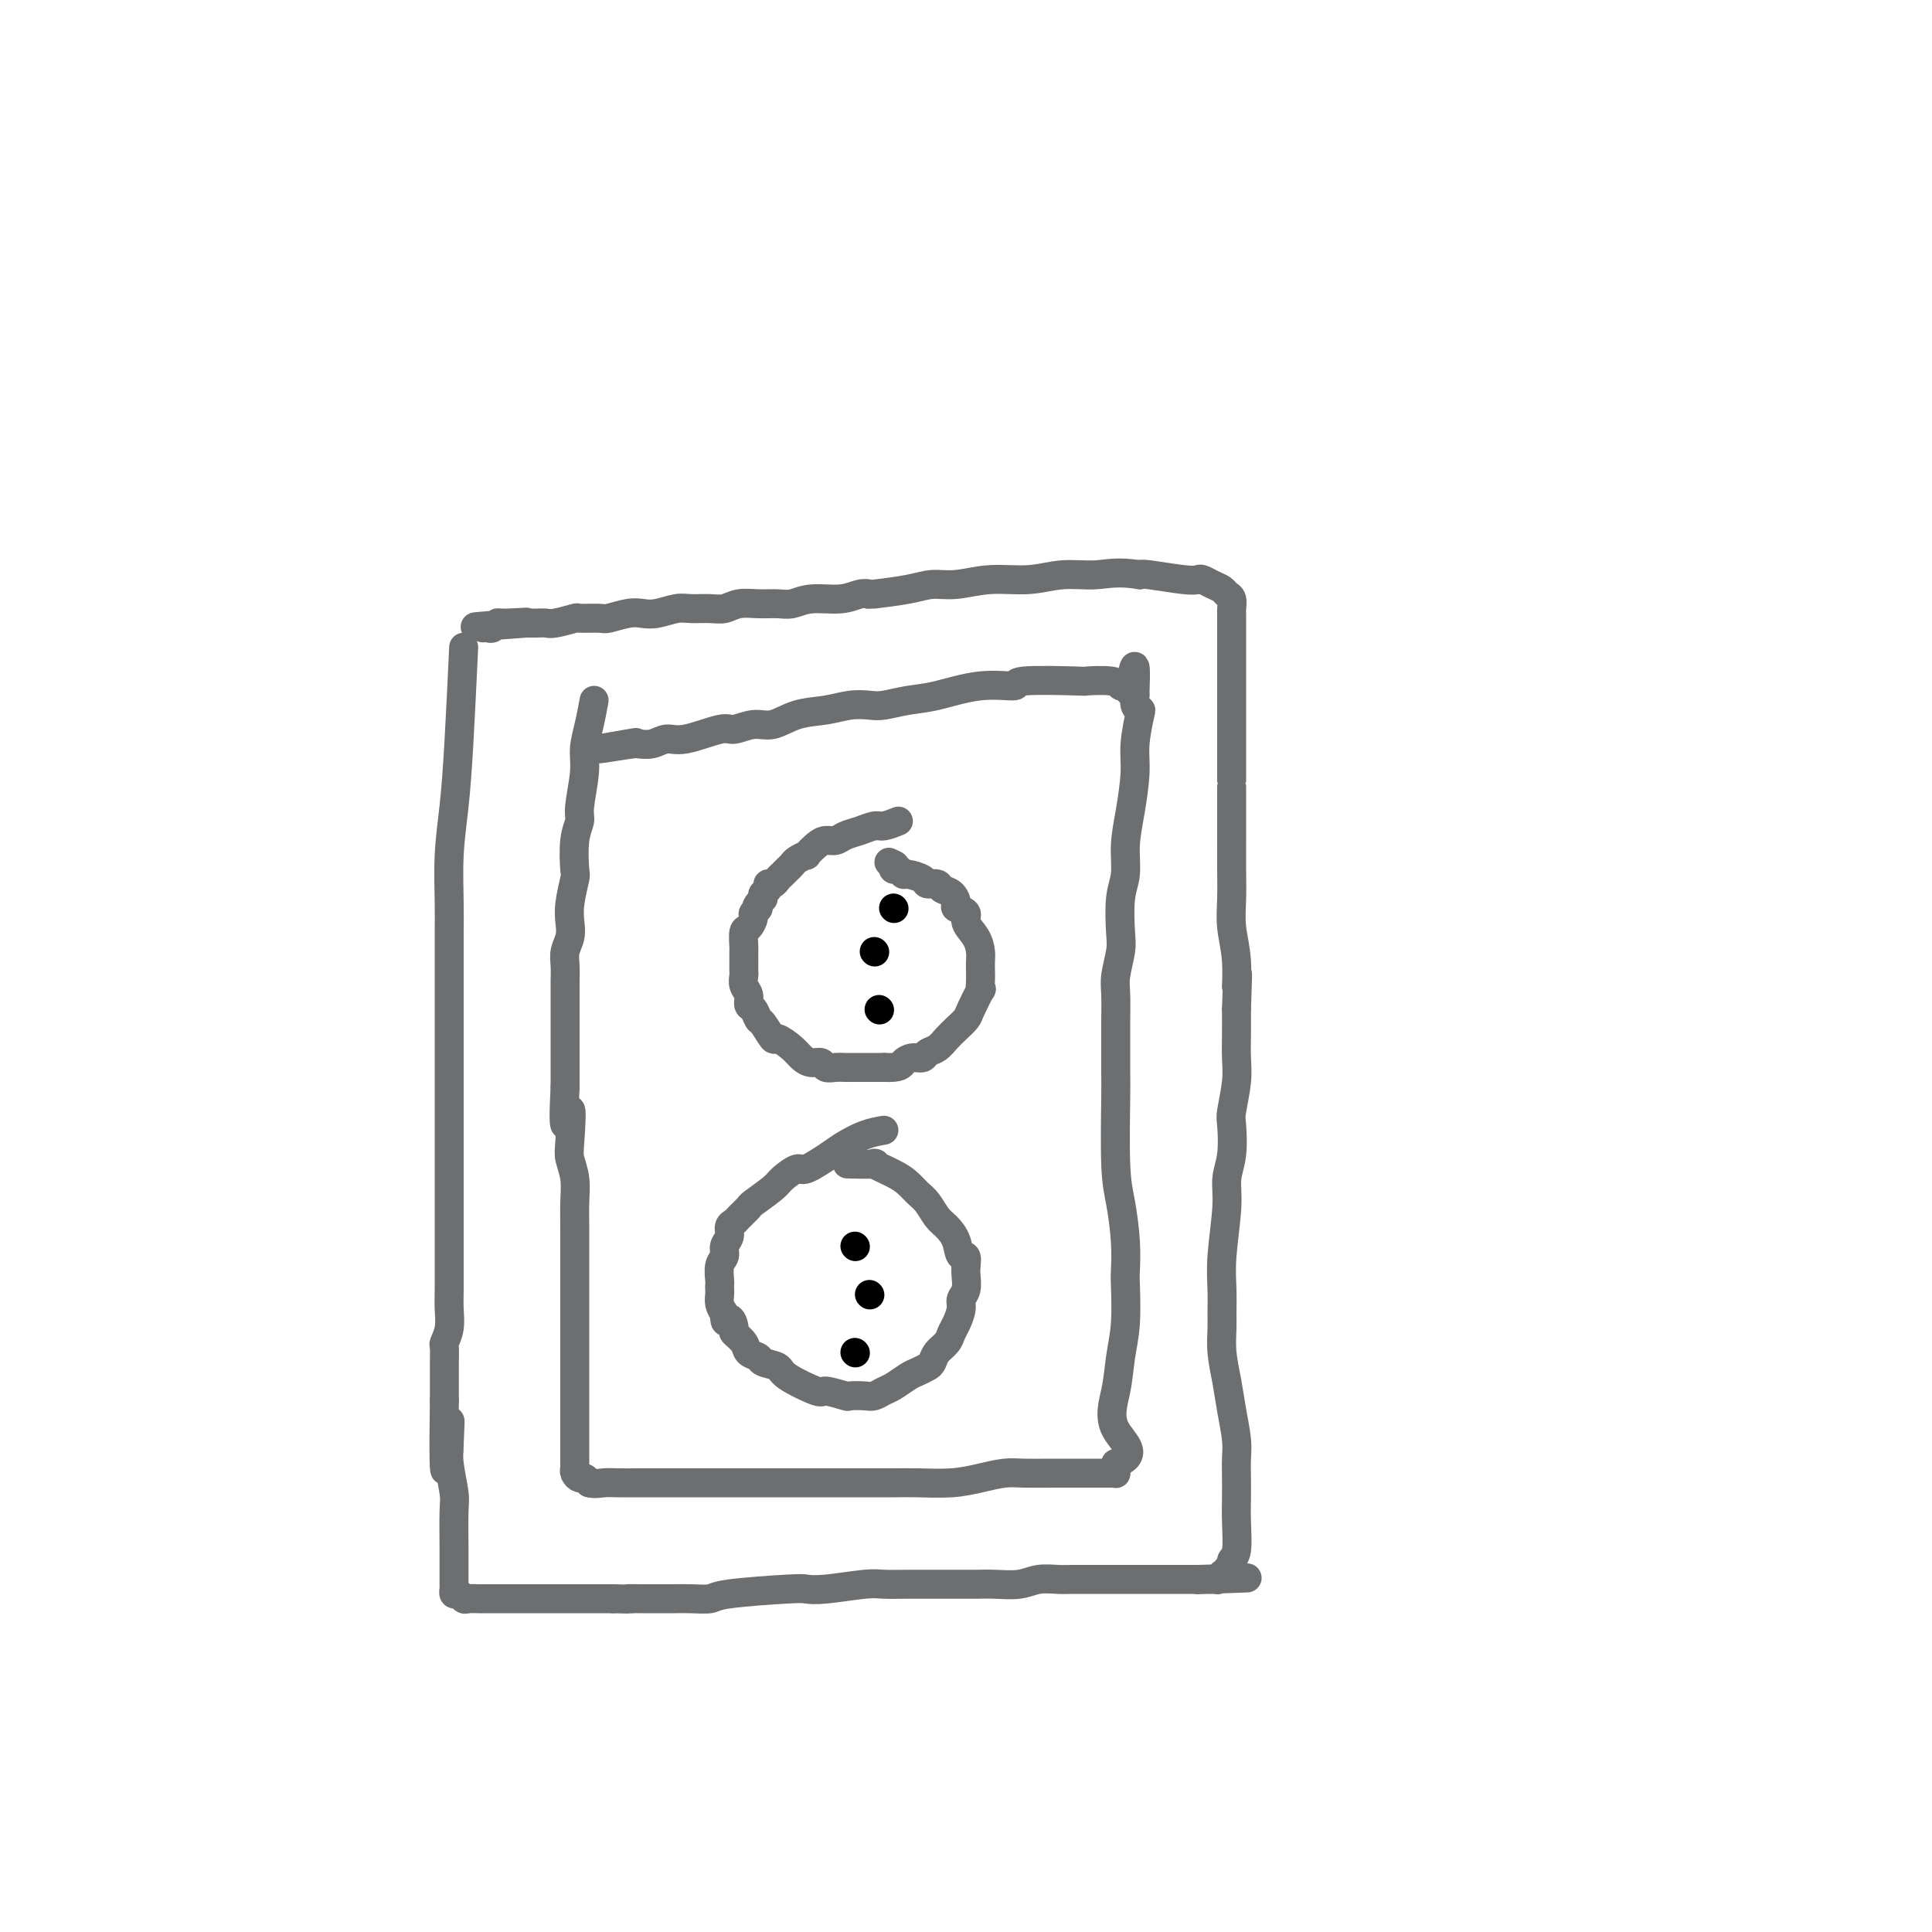 <svg viewBox='0 0 400 400' version='1.1' xmlns='http://www.w3.org/2000/svg' xmlns:xlink='http://www.w3.org/1999/xlink'><g fill='none' stroke='rgb(109,110,112)' stroke-width='6' stroke-linecap='round' stroke-linejoin='round'><path d='M96,134c-0.340,7.214 -0.679,14.428 -1,20c-0.321,5.572 -0.622,9.501 -1,13c-0.378,3.499 -0.833,6.568 -1,10c-0.167,3.432 -0.045,7.225 0,10c0.045,2.775 0.012,4.530 0,6c-0.012,1.470 -0.003,2.654 0,4c0.003,1.346 0.001,2.854 0,6c-0.001,3.146 -0.000,7.929 0,10c0.000,2.071 0.000,1.431 0,3c-0.000,1.569 -0.000,5.346 0,8c0.000,2.654 0.000,4.184 0,6c-0.000,1.816 -0.000,3.918 0,6c0.000,2.082 0.000,4.143 0,5c-0.000,0.857 -0.000,0.511 0,3c0.000,2.489 0.001,7.814 0,11c-0.001,3.186 -0.004,4.234 0,6c0.004,1.766 0.015,4.250 0,6c-0.015,1.750 -0.057,2.764 0,4c0.057,1.236 0.211,2.693 0,4c-0.211,1.307 -0.789,2.463 -1,3c-0.211,0.537 -0.057,0.453 0,1c0.057,0.547 0.015,1.724 0,3c-0.015,1.276 -0.004,2.650 0,4c0.004,1.350 0.002,2.675 0,4'/><path d='M92,290c-0.391,25.320 0.631,10.619 1,6c0.369,-4.619 0.085,0.844 0,3c-0.085,2.156 0.030,1.005 0,1c-0.030,-0.005 -0.204,1.135 0,3c0.204,1.865 0.787,4.454 1,6c0.213,1.546 0.057,2.049 0,4c-0.057,1.951 -0.015,5.349 0,7c0.015,1.651 0.004,1.556 0,2c-0.004,0.444 -0.001,1.428 0,2c0.001,0.572 0.000,0.732 0,1c-0.000,0.268 0.000,0.645 0,1c-0.000,0.355 -0.001,0.688 0,1c0.001,0.312 0.003,0.605 0,1c-0.003,0.395 -0.012,0.894 0,1c0.012,0.106 0.044,-0.182 0,0c-0.044,0.182 -0.162,0.833 0,1c0.162,0.167 0.606,-0.152 1,0c0.394,0.152 0.738,0.773 1,1c0.262,0.227 0.440,0.061 1,0c0.560,-0.061 1.500,-0.016 2,0c0.500,0.016 0.561,0.004 1,0c0.439,-0.004 1.258,-0.001 2,0c0.742,0.001 1.408,0.000 2,0c0.592,-0.000 1.109,-0.000 2,0c0.891,0.000 2.155,0.000 3,0c0.845,-0.000 1.271,-0.000 2,0c0.729,0.000 1.763,0.000 3,0c1.237,-0.000 2.679,-0.000 4,0c1.321,0.000 2.520,0.000 4,0c1.480,-0.000 3.240,-0.000 5,0'/><path d='M127,331c5.642,0.155 3.246,0.041 3,0c-0.246,-0.041 1.657,-0.010 3,0c1.343,0.010 2.125,-0.000 3,0c0.875,0.000 1.842,0.010 3,0c1.158,-0.010 2.508,-0.042 4,0c1.492,0.042 3.125,0.156 4,0c0.875,-0.156 0.990,-0.581 4,-1c3.010,-0.419 8.915,-0.830 12,-1c3.085,-0.170 3.349,-0.098 4,0c0.651,0.098 1.689,0.222 4,0c2.311,-0.222 5.894,-0.792 8,-1c2.106,-0.208 2.734,-0.056 4,0c1.266,0.056 3.169,0.015 5,0c1.831,-0.015 3.588,-0.003 5,0c1.412,0.003 2.477,-0.003 4,0c1.523,0.003 3.503,0.015 5,0c1.497,-0.015 2.511,-0.057 4,0c1.489,0.057 3.454,0.211 5,0c1.546,-0.211 2.672,-0.789 4,-1c1.328,-0.211 2.858,-0.057 4,0c1.142,0.057 1.896,0.015 3,0c1.104,-0.015 2.558,-0.004 4,0c1.442,0.004 2.871,0.001 4,0c1.129,-0.001 1.959,-0.000 3,0c1.041,0.000 2.293,0.000 4,0c1.707,-0.000 3.870,-0.000 5,0c1.130,0.000 1.227,0.000 2,0c0.773,-0.000 2.221,-0.000 3,0c0.779,0.000 0.890,0.000 1,0'/><path d='M248,327c19.123,-0.615 6.429,-0.151 2,0c-4.429,0.151 -0.594,-0.011 1,0c1.594,0.011 0.948,0.196 1,0c0.052,-0.196 0.803,-0.773 1,-1c0.197,-0.227 -0.158,-0.102 0,0c0.158,0.102 0.831,0.182 1,0c0.169,-0.182 -0.165,-0.628 0,-1c0.165,-0.372 0.829,-0.672 1,-1c0.171,-0.328 -0.150,-0.684 0,-1c0.150,-0.316 0.772,-0.591 1,-2c0.228,-1.409 0.062,-3.953 0,-6c-0.062,-2.047 -0.020,-3.596 0,-5c0.020,-1.404 0.017,-2.663 0,-4c-0.017,-1.337 -0.047,-2.751 0,-4c0.047,-1.249 0.170,-2.334 0,-4c-0.170,-1.666 -0.634,-3.914 -1,-6c-0.366,-2.086 -0.634,-4.009 -1,-6c-0.366,-1.991 -0.831,-4.050 -1,-6c-0.169,-1.950 -0.041,-3.791 0,-5c0.041,-1.209 -0.004,-1.785 0,-3c0.004,-1.215 0.057,-3.067 0,-5c-0.057,-1.933 -0.225,-3.947 0,-7c0.225,-3.053 0.844,-7.146 1,-10c0.156,-2.854 -0.151,-4.468 0,-6c0.151,-1.532 0.758,-2.982 1,-5c0.242,-2.018 0.117,-4.604 0,-6c-0.117,-1.396 -0.228,-1.600 0,-3c0.228,-1.400 0.793,-3.994 1,-6c0.207,-2.006 0.056,-3.425 0,-5c-0.056,-1.575 -0.016,-3.307 0,-5c0.016,-1.693 0.008,-3.346 0,-5'/><path d='M256,209c0.448,-11.906 0.067,-6.169 0,-5c-0.067,1.169 0.178,-2.228 0,-5c-0.178,-2.772 -0.780,-4.917 -1,-7c-0.220,-2.083 -0.059,-4.103 0,-6c0.059,-1.897 0.016,-3.671 0,-6c-0.016,-2.329 -0.004,-5.213 0,-6c0.004,-0.787 0.001,0.523 0,-1c-0.001,-1.523 -0.000,-5.877 0,-8c0.000,-2.123 0.000,-2.013 0,-2c-0.000,0.013 -0.000,-0.069 0,-1c0.000,-0.931 0.000,-2.711 0,-4c-0.000,-1.289 -0.000,-2.088 0,-3c0.000,-0.912 0.000,-1.939 0,-3c-0.000,-1.061 -0.000,-2.158 0,-3c0.000,-0.842 0.000,-1.428 0,-2c-0.000,-0.572 -0.000,-1.128 0,-2c0.000,-0.872 0.000,-2.059 0,-3c-0.000,-0.941 -0.000,-1.638 0,-3c0.000,-1.362 0.001,-3.391 0,-5c-0.001,-1.609 -0.003,-2.798 0,-4c0.003,-1.202 0.013,-2.416 0,-3c-0.013,-0.584 -0.048,-0.537 0,-1c0.048,-0.463 0.178,-1.434 0,-2c-0.178,-0.566 -0.663,-0.726 -1,-1c-0.337,-0.274 -0.526,-0.661 -1,-1c-0.474,-0.339 -1.234,-0.630 -2,-1c-0.766,-0.370 -1.540,-0.817 -2,-1c-0.460,-0.183 -0.608,-0.101 -1,0c-0.392,0.101 -1.029,0.219 -3,0c-1.971,-0.219 -5.278,-0.777 -7,-1c-1.722,-0.223 -1.861,-0.112 -2,0'/><path d='M236,119c-4.639,-0.756 -6.736,-0.146 -9,0c-2.264,0.146 -4.696,-0.172 -7,0c-2.304,0.172 -4.482,0.833 -7,1c-2.518,0.167 -5.376,-0.162 -8,0c-2.624,0.162 -5.013,0.814 -7,1c-1.987,0.186 -3.571,-0.095 -5,0c-1.429,0.095 -2.705,0.565 -5,1c-2.295,0.435 -5.611,0.833 -7,1c-1.389,0.167 -0.851,0.101 -1,0c-0.149,-0.101 -0.987,-0.237 -2,0c-1.013,0.237 -2.202,0.848 -4,1c-1.798,0.152 -4.203,-0.157 -6,0c-1.797,0.157 -2.984,0.778 -4,1c-1.016,0.222 -1.860,0.045 -3,0c-1.140,-0.045 -2.578,0.041 -4,0c-1.422,-0.041 -2.830,-0.208 -4,0c-1.170,0.208 -2.102,0.791 -3,1c-0.898,0.209 -1.763,0.042 -3,0c-1.237,-0.042 -2.847,0.040 -4,0c-1.153,-0.040 -1.850,-0.203 -3,0c-1.150,0.203 -2.753,0.772 -4,1c-1.247,0.228 -2.139,0.114 -3,0c-0.861,-0.114 -1.691,-0.228 -3,0c-1.309,0.228 -3.096,0.797 -4,1c-0.904,0.203 -0.924,0.040 -2,0c-1.076,-0.040 -3.208,0.042 -4,0c-0.792,-0.042 -0.242,-0.207 -1,0c-0.758,0.207 -2.822,0.788 -4,1c-1.178,0.212 -1.471,0.057 -2,0c-0.529,-0.057 -1.294,-0.016 -2,0c-0.706,0.016 -1.353,0.008 -2,0'/><path d='M109,129c-20.008,1.543 -6.527,0.399 -2,0c4.527,-0.399 0.099,-0.054 -2,0c-2.099,0.054 -1.869,-0.182 -2,0c-0.131,0.182 -0.623,0.781 -1,1c-0.377,0.219 -0.640,0.059 -1,0c-0.360,-0.059 -0.817,-0.017 -1,0c-0.183,0.017 -0.091,0.008 0,0'/><path d='M123,145c-0.301,1.647 -0.601,3.294 -1,5c-0.399,1.706 -0.895,3.472 -1,5c-0.105,1.528 0.182,2.820 0,5c-0.182,2.180 -0.832,5.249 -1,7c-0.168,1.751 0.148,2.183 0,3c-0.148,0.817 -0.758,2.018 -1,4c-0.242,1.982 -0.116,4.747 0,6c0.116,1.253 0.224,0.996 0,2c-0.224,1.004 -0.778,3.269 -1,5c-0.222,1.731 -0.112,2.929 0,4c0.112,1.071 0.226,2.015 0,3c-0.226,0.985 -0.793,2.010 -1,3c-0.207,0.990 -0.056,1.944 0,3c0.056,1.056 0.015,2.215 0,3c-0.015,0.785 -0.004,1.198 0,2c0.004,0.802 0.001,1.994 0,3c-0.001,1.006 -0.000,1.826 0,3c0.000,1.174 0.000,2.701 0,5c-0.000,2.299 -0.000,5.371 0,7c0.000,1.629 0.000,1.814 0,2'/><path d='M117,225c-0.706,13.196 0.529,6.188 1,5c0.471,-1.188 0.179,3.446 0,6c-0.179,2.554 -0.244,3.029 0,4c0.244,0.971 0.797,2.439 1,4c0.203,1.561 0.054,3.213 0,5c-0.054,1.787 -0.015,3.707 0,5c0.015,1.293 0.004,1.960 0,5c-0.004,3.040 -0.001,8.454 0,11c0.001,2.546 0.000,2.224 0,3c-0.000,0.776 -0.000,2.651 0,4c0.000,1.349 0.000,2.171 0,4c-0.000,1.829 -0.000,4.665 0,6c0.000,1.335 0.000,1.170 0,2c-0.000,0.830 -0.000,2.656 0,4c0.000,1.344 0.000,2.206 0,3c-0.000,0.794 -0.000,1.518 0,2c0.000,0.482 0.000,0.720 0,1c-0.000,0.280 -0.000,0.601 0,1c0.000,0.399 0.000,0.876 0,1c-0.000,0.124 -0.000,-0.107 0,0c0.000,0.107 0.000,0.550 0,1c-0.000,0.450 -0.001,0.908 0,1c0.001,0.092 0.003,-0.182 0,0c-0.003,0.182 -0.012,0.818 0,1c0.012,0.182 0.045,-0.092 0,0c-0.045,0.092 -0.167,0.550 0,1c0.167,0.450 0.622,0.890 1,1c0.378,0.110 0.679,-0.112 1,0c0.321,0.112 0.660,0.556 1,1'/><path d='M122,307c1.011,0.309 2.037,0.083 3,0c0.963,-0.083 1.862,-0.022 3,0c1.138,0.022 2.515,0.006 4,0c1.485,-0.006 3.078,-0.002 5,0c1.922,0.002 4.172,0.000 6,0c1.828,-0.000 3.233,-0.000 5,0c1.767,0.000 3.896,0.000 6,0c2.104,-0.000 4.182,-0.000 6,0c1.818,0.000 3.374,0.000 5,0c1.626,-0.000 3.321,-0.000 5,0c1.679,0.000 3.343,0.001 5,0c1.657,-0.001 3.306,-0.003 5,0c1.694,0.003 3.433,0.011 5,0c1.567,-0.011 2.963,-0.041 5,0c2.037,0.041 4.716,0.155 7,0c2.284,-0.155 4.175,-0.577 6,-1c1.825,-0.423 3.584,-0.845 5,-1c1.416,-0.155 2.488,-0.041 4,0c1.512,0.041 3.465,0.011 5,0c1.535,-0.011 2.652,-0.003 4,0c1.348,0.003 2.925,0.001 4,0c1.075,-0.001 1.647,0.001 2,0c0.353,-0.001 0.487,-0.003 1,0c0.513,0.003 1.405,0.012 2,0c0.595,-0.012 0.891,-0.044 1,0c0.109,0.044 0.029,0.166 0,0c-0.029,-0.166 -0.008,-0.619 0,-1c0.008,-0.381 0.004,-0.691 0,-1'/><path d='M231,303c5.272,-1.811 1.451,-4.338 0,-7c-1.451,-2.662 -0.533,-5.459 0,-8c0.533,-2.541 0.679,-4.826 1,-7c0.321,-2.174 0.815,-4.237 1,-7c0.185,-2.763 0.060,-6.228 0,-8c-0.060,-1.772 -0.055,-1.852 0,-3c0.055,-1.148 0.158,-3.364 0,-6c-0.158,-2.636 -0.578,-5.692 -1,-8c-0.422,-2.308 -0.845,-3.868 -1,-8c-0.155,-4.132 -0.041,-10.836 0,-14c0.041,-3.164 0.010,-2.788 0,-5c-0.010,-2.212 0.001,-7.012 0,-9c-0.001,-1.988 -0.014,-1.165 0,-2c0.014,-0.835 0.055,-3.328 0,-5c-0.055,-1.672 -0.207,-2.521 0,-4c0.207,-1.479 0.773,-3.587 1,-5c0.227,-1.413 0.116,-2.132 0,-4c-0.116,-1.868 -0.237,-4.887 0,-7c0.237,-2.113 0.833,-3.322 1,-5c0.167,-1.678 -0.095,-3.827 0,-6c0.095,-2.173 0.548,-4.372 1,-7c0.452,-2.628 0.902,-5.687 1,-8c0.098,-2.313 -0.156,-3.881 0,-6c0.156,-2.119 0.721,-4.788 1,-6c0.279,-1.212 0.271,-0.969 0,-1c-0.271,-0.031 -0.805,-0.338 -1,-1c-0.195,-0.662 -0.053,-1.678 0,-2c0.053,-0.322 0.015,0.051 0,0c-0.015,-0.051 -0.008,-0.525 0,-1'/><path d='M235,143c0.391,-9.354 -0.630,-3.239 -1,-1c-0.370,2.239 -0.088,0.601 0,0c0.088,-0.601 -0.017,-0.165 0,0c0.017,0.165 0.157,0.058 0,0c-0.157,-0.058 -0.609,-0.068 -1,0c-0.391,0.068 -0.720,0.213 -1,0c-0.280,-0.213 -0.511,-0.785 -2,-1c-1.489,-0.215 -4.235,-0.074 -5,0c-0.765,0.074 0.453,0.079 -2,0c-2.453,-0.079 -8.577,-0.243 -11,0c-2.423,0.243 -1.145,0.892 -2,1c-0.855,0.108 -3.841,-0.325 -7,0c-3.159,0.325 -6.490,1.407 -9,2c-2.510,0.593 -4.199,0.698 -6,1c-1.801,0.302 -3.712,0.800 -5,1c-1.288,0.200 -1.951,0.100 -3,0c-1.049,-0.100 -2.485,-0.200 -4,0c-1.515,0.200 -3.109,0.699 -5,1c-1.891,0.301 -4.077,0.404 -6,1c-1.923,0.596 -3.582,1.684 -5,2c-1.418,0.316 -2.595,-0.141 -4,0c-1.405,0.141 -3.036,0.879 -4,1c-0.964,0.121 -1.260,-0.374 -3,0c-1.740,0.374 -4.925,1.617 -7,2c-2.075,0.383 -3.039,-0.093 -4,0c-0.961,0.093 -1.917,0.757 -3,1c-1.083,0.243 -2.292,0.065 -3,0c-0.708,-0.065 -0.917,-0.019 -1,0c-0.083,0.019 -0.042,0.009 0,0'/><path d='M131,154c-12.762,2.012 -4.167,0.542 -1,0c3.167,-0.542 0.905,-0.155 0,0c-0.905,0.155 -0.452,0.077 0,0'/><path d='M186,170c-1.112,0.447 -2.223,0.894 -3,1c-0.777,0.106 -1.219,-0.130 -2,0c-0.781,0.130 -1.899,0.625 -3,1c-1.101,0.375 -2.184,0.630 -3,1c-0.816,0.370 -1.366,0.855 -2,1c-0.634,0.145 -1.354,-0.049 -2,0c-0.646,0.049 -1.220,0.342 -2,1c-0.780,0.658 -1.767,1.682 -2,2c-0.233,0.318 0.288,-0.069 0,0c-0.288,0.069 -1.387,0.596 -2,1c-0.613,0.404 -0.741,0.687 -1,1c-0.259,0.313 -0.648,0.658 -1,1c-0.352,0.342 -0.668,0.683 -1,1c-0.332,0.317 -0.681,0.610 -1,1c-0.319,0.390 -0.608,0.878 -1,1c-0.392,0.122 -0.889,-0.122 -1,0c-0.111,0.122 0.162,0.610 0,1c-0.162,0.390 -0.761,0.683 -1,1c-0.239,0.317 -0.120,0.659 0,1'/><path d='M158,186c-2.174,2.257 -1.108,1.898 -1,2c0.108,0.102 -0.742,0.665 -1,1c-0.258,0.335 0.074,0.443 0,1c-0.074,0.557 -0.556,1.563 -1,2c-0.444,0.437 -0.851,0.306 -1,1c-0.149,0.694 -0.040,2.214 0,3c0.040,0.786 0.011,0.840 0,1c-0.011,0.160 -0.004,0.427 0,1c0.004,0.573 0.005,1.451 0,2c-0.005,0.549 -0.016,0.767 0,1c0.016,0.233 0.060,0.481 0,1c-0.060,0.519 -0.223,1.309 0,2c0.223,0.691 0.832,1.282 1,2c0.168,0.718 -0.105,1.563 0,2c0.105,0.437 0.590,0.466 1,1c0.410,0.534 0.747,1.575 1,2c0.253,0.425 0.424,0.236 1,1c0.576,0.764 1.557,2.482 2,3c0.443,0.518 0.346,-0.163 1,0c0.654,0.163 2.058,1.172 3,2c0.942,0.828 1.421,1.476 2,2c0.579,0.524 1.258,0.925 2,1c0.742,0.075 1.545,-0.176 2,0c0.455,0.176 0.560,0.779 1,1c0.440,0.221 1.215,0.059 2,0c0.785,-0.059 1.580,-0.016 2,0c0.420,0.016 0.466,0.004 1,0c0.534,-0.004 1.555,-0.001 2,0c0.445,0.001 0.312,0.000 1,0c0.688,-0.000 2.197,-0.000 3,0c0.803,0.000 0.902,0.000 1,0'/><path d='M183,221c3.445,0.147 3.556,-0.485 4,-1c0.444,-0.515 1.221,-0.915 2,-1c0.779,-0.085 1.559,0.143 2,0c0.441,-0.143 0.542,-0.658 1,-1c0.458,-0.342 1.273,-0.512 2,-1c0.727,-0.488 1.365,-1.295 2,-2c0.635,-0.705 1.266,-1.308 2,-2c0.734,-0.692 1.570,-1.473 2,-2c0.430,-0.527 0.455,-0.798 1,-2c0.545,-1.202 1.610,-3.333 2,-4c0.390,-0.667 0.105,0.132 0,0c-0.105,-0.132 -0.030,-1.193 0,-2c0.030,-0.807 0.014,-1.360 0,-2c-0.014,-0.640 -0.026,-1.365 0,-2c0.026,-0.635 0.090,-1.178 0,-2c-0.090,-0.822 -0.335,-1.921 -1,-3c-0.665,-1.079 -1.749,-2.138 -2,-3c-0.251,-0.862 0.332,-1.526 0,-2c-0.332,-0.474 -1.579,-0.758 -2,-1c-0.421,-0.242 -0.015,-0.442 0,-1c0.015,-0.558 -0.361,-1.473 -1,-2c-0.639,-0.527 -1.541,-0.667 -2,-1c-0.459,-0.333 -0.476,-0.859 -1,-1c-0.524,-0.141 -1.555,0.102 -2,0c-0.445,-0.102 -0.305,-0.548 -1,-1c-0.695,-0.452 -2.225,-0.908 -3,-1c-0.775,-0.092 -0.795,0.182 -1,0c-0.205,-0.182 -0.594,-0.818 -1,-1c-0.406,-0.182 -0.830,0.091 -1,0c-0.170,-0.091 -0.085,-0.545 0,-1'/><path d='M185,179c-1.867,-0.933 -0.533,-0.267 0,0c0.533,0.267 0.267,0.133 0,0'/><path d='M183,234c-1.291,0.231 -2.581,0.463 -4,1c-1.419,0.537 -2.965,1.380 -4,2c-1.035,0.620 -1.559,1.018 -3,2c-1.441,0.982 -3.798,2.547 -5,3c-1.202,0.453 -1.248,-0.206 -2,0c-0.752,0.206 -2.208,1.277 -3,2c-0.792,0.723 -0.919,1.097 -2,2c-1.081,0.903 -3.117,2.335 -4,3c-0.883,0.665 -0.614,0.562 -1,1c-0.386,0.438 -1.428,1.415 -2,2c-0.572,0.585 -0.674,0.776 -1,1c-0.326,0.224 -0.876,0.482 -1,1c-0.124,0.518 0.177,1.298 0,2c-0.177,0.702 -0.832,1.326 -1,2c-0.168,0.674 0.151,1.399 0,2c-0.151,0.601 -0.772,1.077 -1,2c-0.228,0.923 -0.062,2.292 0,3c0.062,0.708 0.019,0.756 0,1c-0.019,0.244 -0.015,0.684 0,1c0.015,0.316 0.043,0.508 0,1c-0.043,0.492 -0.155,1.283 0,2c0.155,0.717 0.578,1.358 1,2'/><path d='M150,272c0.003,2.899 0.510,1.148 1,1c0.490,-0.148 0.962,1.308 1,2c0.038,0.692 -0.357,0.619 0,1c0.357,0.381 1.465,1.215 2,2c0.535,0.785 0.495,1.521 1,2c0.505,0.479 1.554,0.700 2,1c0.446,0.300 0.287,0.678 1,1c0.713,0.322 2.297,0.587 3,1c0.703,0.413 0.526,0.972 2,2c1.474,1.028 4.601,2.524 6,3c1.399,0.476 1.071,-0.068 2,0c0.929,0.068 3.117,0.747 4,1c0.883,0.253 0.462,0.080 1,0c0.538,-0.080 2.035,-0.067 3,0c0.965,0.067 1.399,0.187 2,0c0.601,-0.187 1.369,-0.680 2,-1c0.631,-0.320 1.125,-0.466 2,-1c0.875,-0.534 2.131,-1.455 3,-2c0.869,-0.545 1.350,-0.712 2,-1c0.650,-0.288 1.470,-0.696 2,-1c0.530,-0.304 0.772,-0.503 1,-1c0.228,-0.497 0.443,-1.292 1,-2c0.557,-0.708 1.455,-1.331 2,-2c0.545,-0.669 0.738,-1.386 1,-2c0.262,-0.614 0.592,-1.127 1,-2c0.408,-0.873 0.894,-2.107 1,-3c0.106,-0.893 -0.167,-1.446 0,-2c0.167,-0.554 0.776,-1.111 1,-2c0.224,-0.889 0.064,-2.111 0,-3c-0.064,-0.889 -0.032,-1.444 0,-2'/><path d='M200,262c0.427,-2.789 -0.504,-1.762 -1,-2c-0.496,-0.238 -0.556,-1.740 -1,-3c-0.444,-1.260 -1.274,-2.277 -2,-3c-0.726,-0.723 -1.350,-1.152 -2,-2c-0.650,-0.848 -1.325,-2.116 -2,-3c-0.675,-0.884 -1.349,-1.386 -2,-2c-0.651,-0.614 -1.279,-1.342 -2,-2c-0.721,-0.658 -1.534,-1.248 -3,-2c-1.466,-0.752 -3.583,-1.666 -4,-2c-0.417,-0.334 0.868,-0.090 0,0c-0.868,0.090 -3.887,0.024 -5,0c-1.113,-0.024 -0.318,-0.007 0,0c0.318,0.007 0.159,0.003 0,0'/></g>
<g fill='none' stroke='rgb(0,0,0)' stroke-width='6' stroke-linecap='round' stroke-linejoin='round'><path d='M177,280c0.000,0.000 0.100,0.100 0.1,0.1'/><path d='M177,258c0.000,0.000 0.100,0.100 0.1,0.1'/><path d='M180,268c0.000,0.000 0.100,0.100 0.1,0.1'/><path d='M182,209c0.000,0.000 0.100,0.100 0.1,0.1'/><path d='M181,197c0.000,0.000 0.100,0.100 0.1,0.1'/><path d='M185,188c0.000,0.000 0.100,0.100 0.1,0.1'/></g>
</svg>
